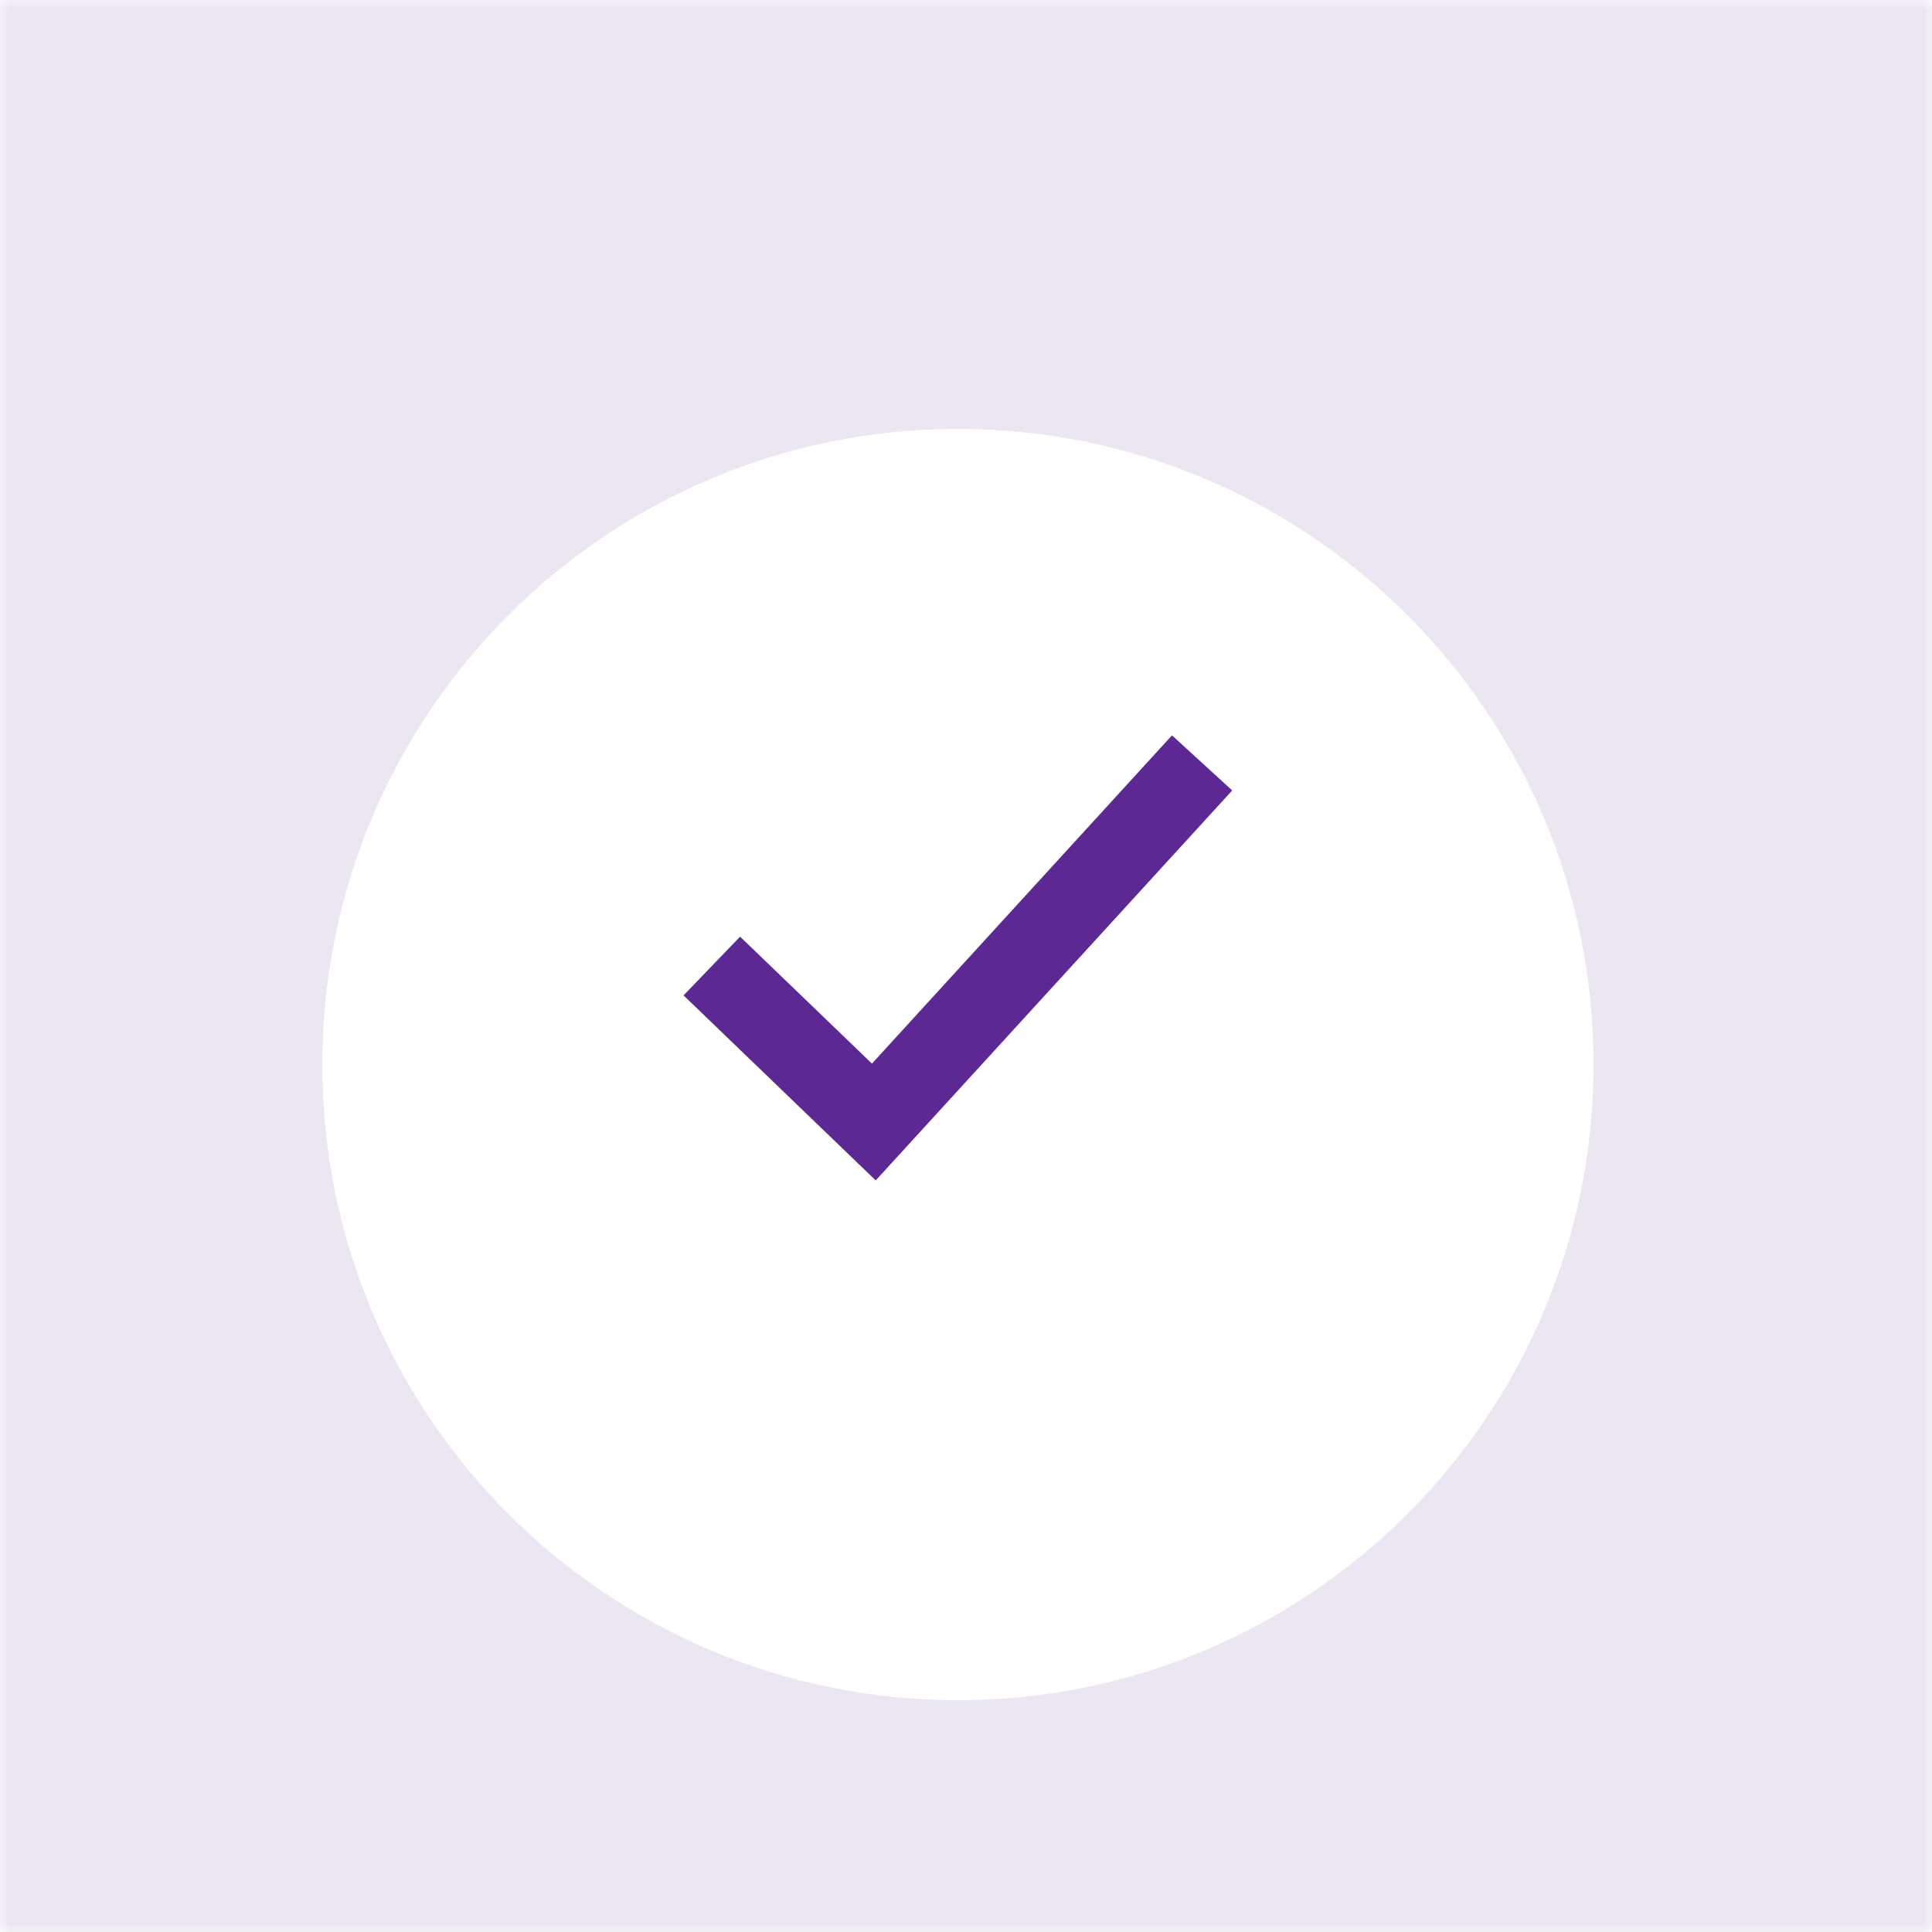 <svg width="108" height="108" viewBox="0 0 108 108" fill="none" xmlns="http://www.w3.org/2000/svg">
<g clip-path="url(#clip0_307_32)">
<mask id="mask0_307_32" style="mask-type:luminance" maskUnits="userSpaceOnUse" x="0" y="0" width="108" height="108">
<path d="M108 0H0V108H108V0Z" fill="white"/>
</mask>
<g mask="url(#mask0_307_32)">
<path d="M108 0H0V108H108V0Z" fill="#5D2894" fill-opacity="0.12"/>
<g filter="url(#filter0_d_307_32)">
<path d="M53.547 89.079C73.171 89.079 89.079 73.171 89.079 53.547C89.079 33.924 73.171 18.016 53.547 18.016C33.924 18.016 18.016 33.924 18.016 53.547C18.016 73.171 33.924 89.079 53.547 89.079Z" fill="white"/>
</g>
<g filter="url(#filter1_d_307_32)">
<path d="M48.953 65.986L38.211 55.643L41.371 52.36L48.743 59.456L65.515 41.107L68.881 44.186L48.953 65.986Z" fill="#5D2894" fill-opacity="0.01"/>
</g>
<path d="M48.953 65.986L38.211 55.643L41.371 52.36L48.743 59.456L65.515 41.107L68.881 44.186L48.953 65.986Z" fill="#5D2894"/>
</g>
</g>
<defs>
<filter id="filter0_d_307_32" x="-4.635" y="1.326" width="116.363" height="116.364" filterUnits="userSpaceOnUse" color-interpolation-filters="sRGB">
<feFlood flood-opacity="0" result="BackgroundImageFix"/>
<feColorMatrix in="SourceAlpha" type="matrix" values="0 0 0 0 0 0 0 0 0 0 0 0 0 0 0 0 0 0 127 0" result="hardAlpha"/>
<feOffset dy="5.961"/>
<feGaussianBlur stdDeviation="11.325"/>
<feComposite in2="hardAlpha" operator="out"/>
<feColorMatrix type="matrix" values="0 0 0 0 0.132 0 0 0 0 0.132 0 0 0 0 0.138 0 0 0 0.07 0"/>
<feBlend mode="normal" in2="BackgroundImageFix" result="effect1_dropShadow_307_32"/>
<feBlend mode="normal" in="SourceGraphic" in2="effect1_dropShadow_307_32" result="shape"/>
</filter>
<filter id="filter1_d_307_32" x="34.211" y="37.107" width="38.672" height="32.879" filterUnits="userSpaceOnUse" color-interpolation-filters="sRGB">
<feFlood flood-opacity="0" result="BackgroundImageFix"/>
<feColorMatrix in="SourceAlpha" type="matrix" values="0 0 0 0 0 0 0 0 0 0 0 0 0 0 0 0 0 0 127 0" result="hardAlpha"/>
<feOffset/>
<feGaussianBlur stdDeviation="2"/>
<feComposite in2="hardAlpha" operator="out"/>
<feColorMatrix type="matrix" values="0 0 0 0 0 0 0 0 0 0 0 0 0 0 0 0 0 0 0.1 0"/>
<feBlend mode="normal" in2="BackgroundImageFix" result="effect1_dropShadow_307_32"/>
<feBlend mode="normal" in="SourceGraphic" in2="effect1_dropShadow_307_32" result="shape"/>
</filter>
<clipPath id="clip0_307_32">
<rect width="108" height="108" fill="white"/>
</clipPath>
</defs>
</svg>
